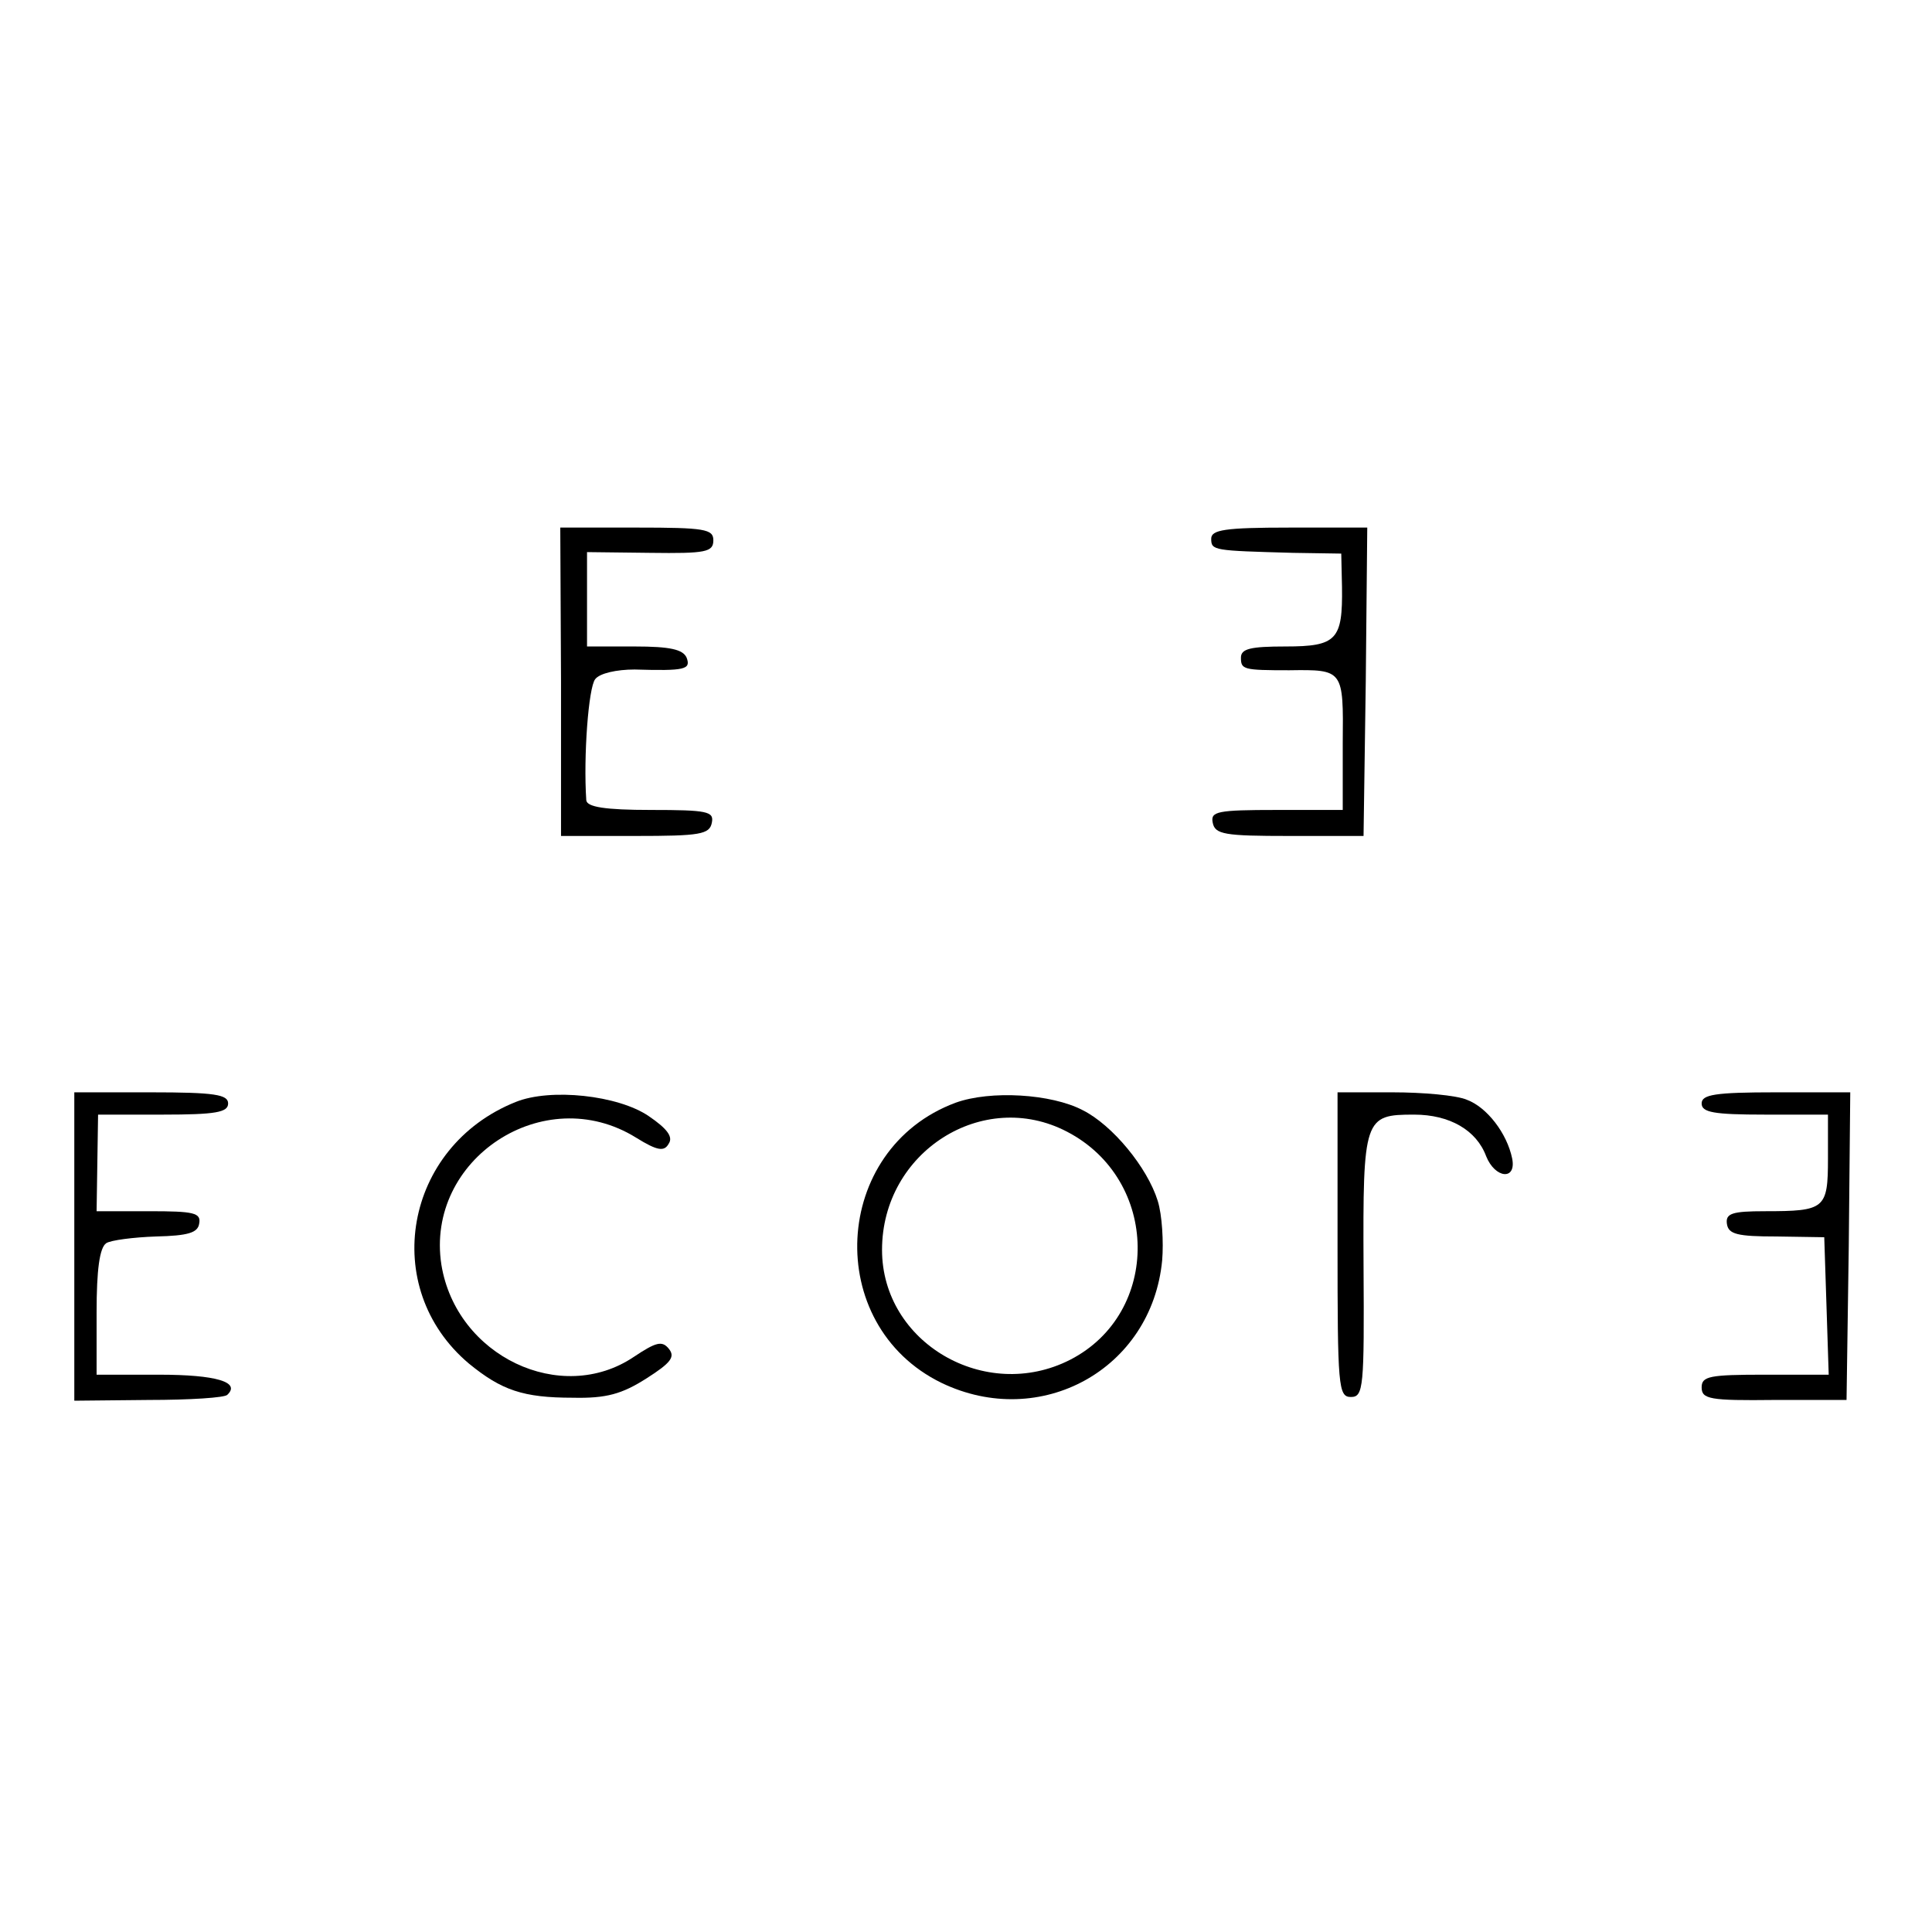 <?xml version="1.0" standalone="no"?>
<!DOCTYPE svg PUBLIC "-//W3C//DTD SVG 20010904//EN"
 "http://www.w3.org/TR/2001/REC-SVG-20010904/DTD/svg10.dtd">
<svg version="1.0" xmlns="http://www.w3.org/2000/svg"
 width="260pt" height="260pt" viewBox="0 0 260 260"
 preserveAspectRatio="xMidYMid meet">
<g transform="translate(0,260) scale(0.1,-0.1)"
fill="#000000" stroke="none">
<path d="M755 1683 l0 -208 100 0 c87 0 100 2 103 18 3 15 -6 17 -82 17 -62 0
-86 4 -87 13 -4 59 3 152 12 163 6 8 29 13 53 13 68 -2 76 0 70 16 -5 11 -22
15 -70 15 l-64 0 0 64 0 63 85 -1 c75 -1 85 1 85 17 0 15 -12 17 -103 17
l-103 0 1 -207z"/>
<path d="M1630 1875 c0 -16 3 -16 110 -19 l65 -1 1 -45 c1 -71 -7 -80 -76 -80
-47 0 -60 -3 -60 -15 0 -16 3 -17 65 -17 73 1 73 1 72 -98 l0 -90 -89 0 c-80
0 -89 -2 -86 -17 3 -16 16 -18 103 -18 l100 0 3 208 2 207 -105 0 c-87 0 -105
-3 -105 -15z"/>
<path d="M100 923 l0 -208 100 1 c55 0 103 3 106 7 18 17 -15 27 -92 27 l-84
0 0 84 c0 57 4 87 13 93 6 4 37 8 67 9 43 1 56 5 58 17 3 15 -7 17 -67 17
l-71 0 1 65 1 65 87 0 c71 0 88 3 88 15 0 12 -18 15 -104 15 l-103 0 0 -207z"/>
<path d="M694 1117 c-150 -60 -184 -250 -63 -352 44 -36 73 -46 140 -46 45 -1
66 5 99 26 33 21 39 29 30 40 -9 11 -17 9 -47 -11 -98 -66 -239 1 -259 124
-22 142 138 248 262 171 29 -18 38 -19 44 -8 6 9 -2 20 -27 37 -41 28 -132 38
-179 19z"/>
<path d="M1286 1116 c-167 -62 -179 -299 -19 -377 133 -64 283 18 297 165 2
24 0 61 -6 80 -14 45 -61 102 -101 122 -42 22 -124 27 -171 10z m150 -39 c125
-65 127 -244 4 -307 -114 -58 -253 23 -253 148 0 132 136 218 249 159z"/>
<path d="M1800 925 c0 -191 1 -205 18 -205 17 0 18 13 17 176 -1 200 1 204 68
204 48 0 84 -21 97 -56 12 -30 41 -33 35 -3 -7 34 -34 69 -61 79 -14 6 -59 10
-100 10 l-74 0 0 -205z"/>
<path d="M2290 1115 c0 -12 16 -15 85 -15 l85 0 0 -59 c0 -68 -4 -71 -85 -71
-44 0 -53 -3 -51 -17 2 -14 14 -17 67 -17 l64 -1 3 -92 3 -93 -86 0 c-74 0
-85 -2 -85 -17 0 -16 11 -18 98 -17 l97 0 3 207 2 207 -100 0 c-82 0 -100 -3
-100 -15z"/>
</g>
</svg>
